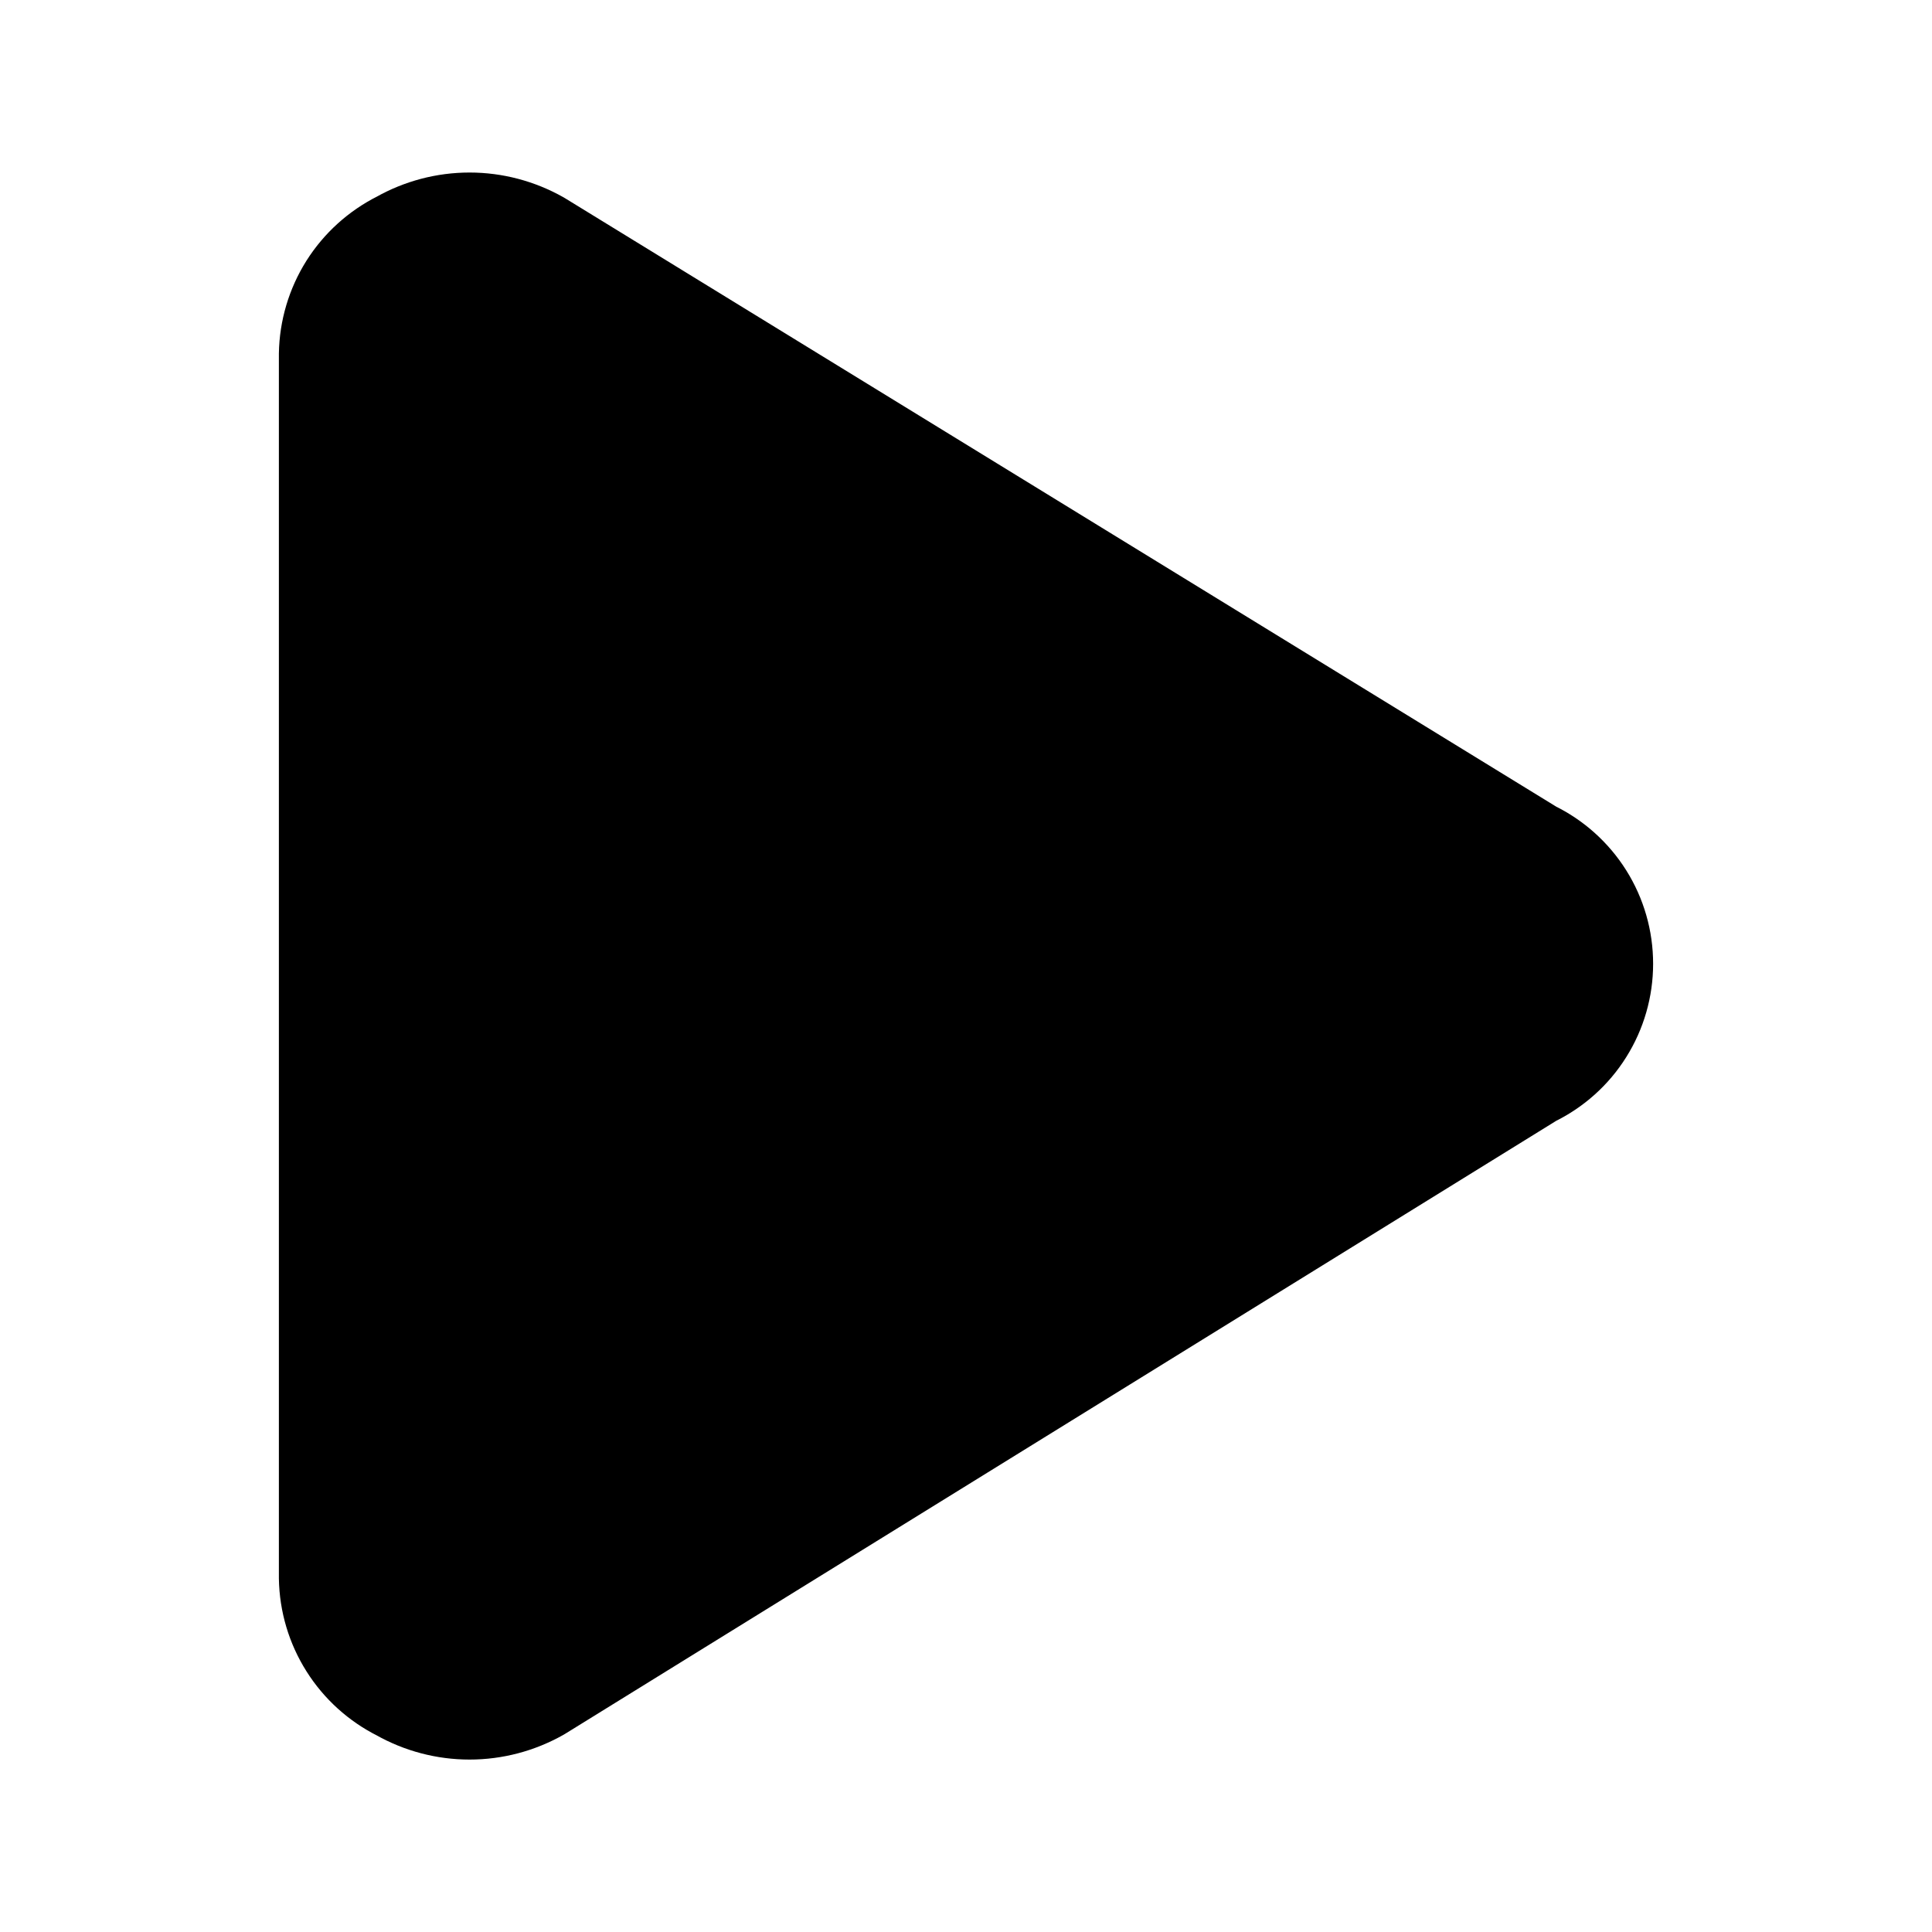 <svg width="20" height="20" viewBox="0 0 20 20" fill="none" xmlns="http://www.w3.org/2000/svg">
<path fill="black" d="M3.387 16.335C3.391 16.583 3.463 16.825 3.595 17.034C3.727 17.244 3.914 17.413 4.136 17.524C4.357 17.649 4.606 17.715 4.861 17.715C5.115 17.715 5.364 17.649 5.586 17.524L15.867 11.165C16.09 11.057 16.279 10.889 16.411 10.678C16.543 10.468 16.613 10.225 16.613 9.977C16.613 9.728 16.543 9.485 16.411 9.275C16.279 9.065 16.09 8.896 15.867 8.788L5.586 2.477C5.364 2.352 5.115 2.286 4.861 2.286C4.606 2.286 4.357 2.352 4.136 2.477C3.914 2.588 3.727 2.757 3.595 2.966C3.463 3.176 3.391 3.418 3.387 3.665V16.335Z"  stroke-linecap="round" stroke-linejoin="round" stroke="black" />
</svg>
